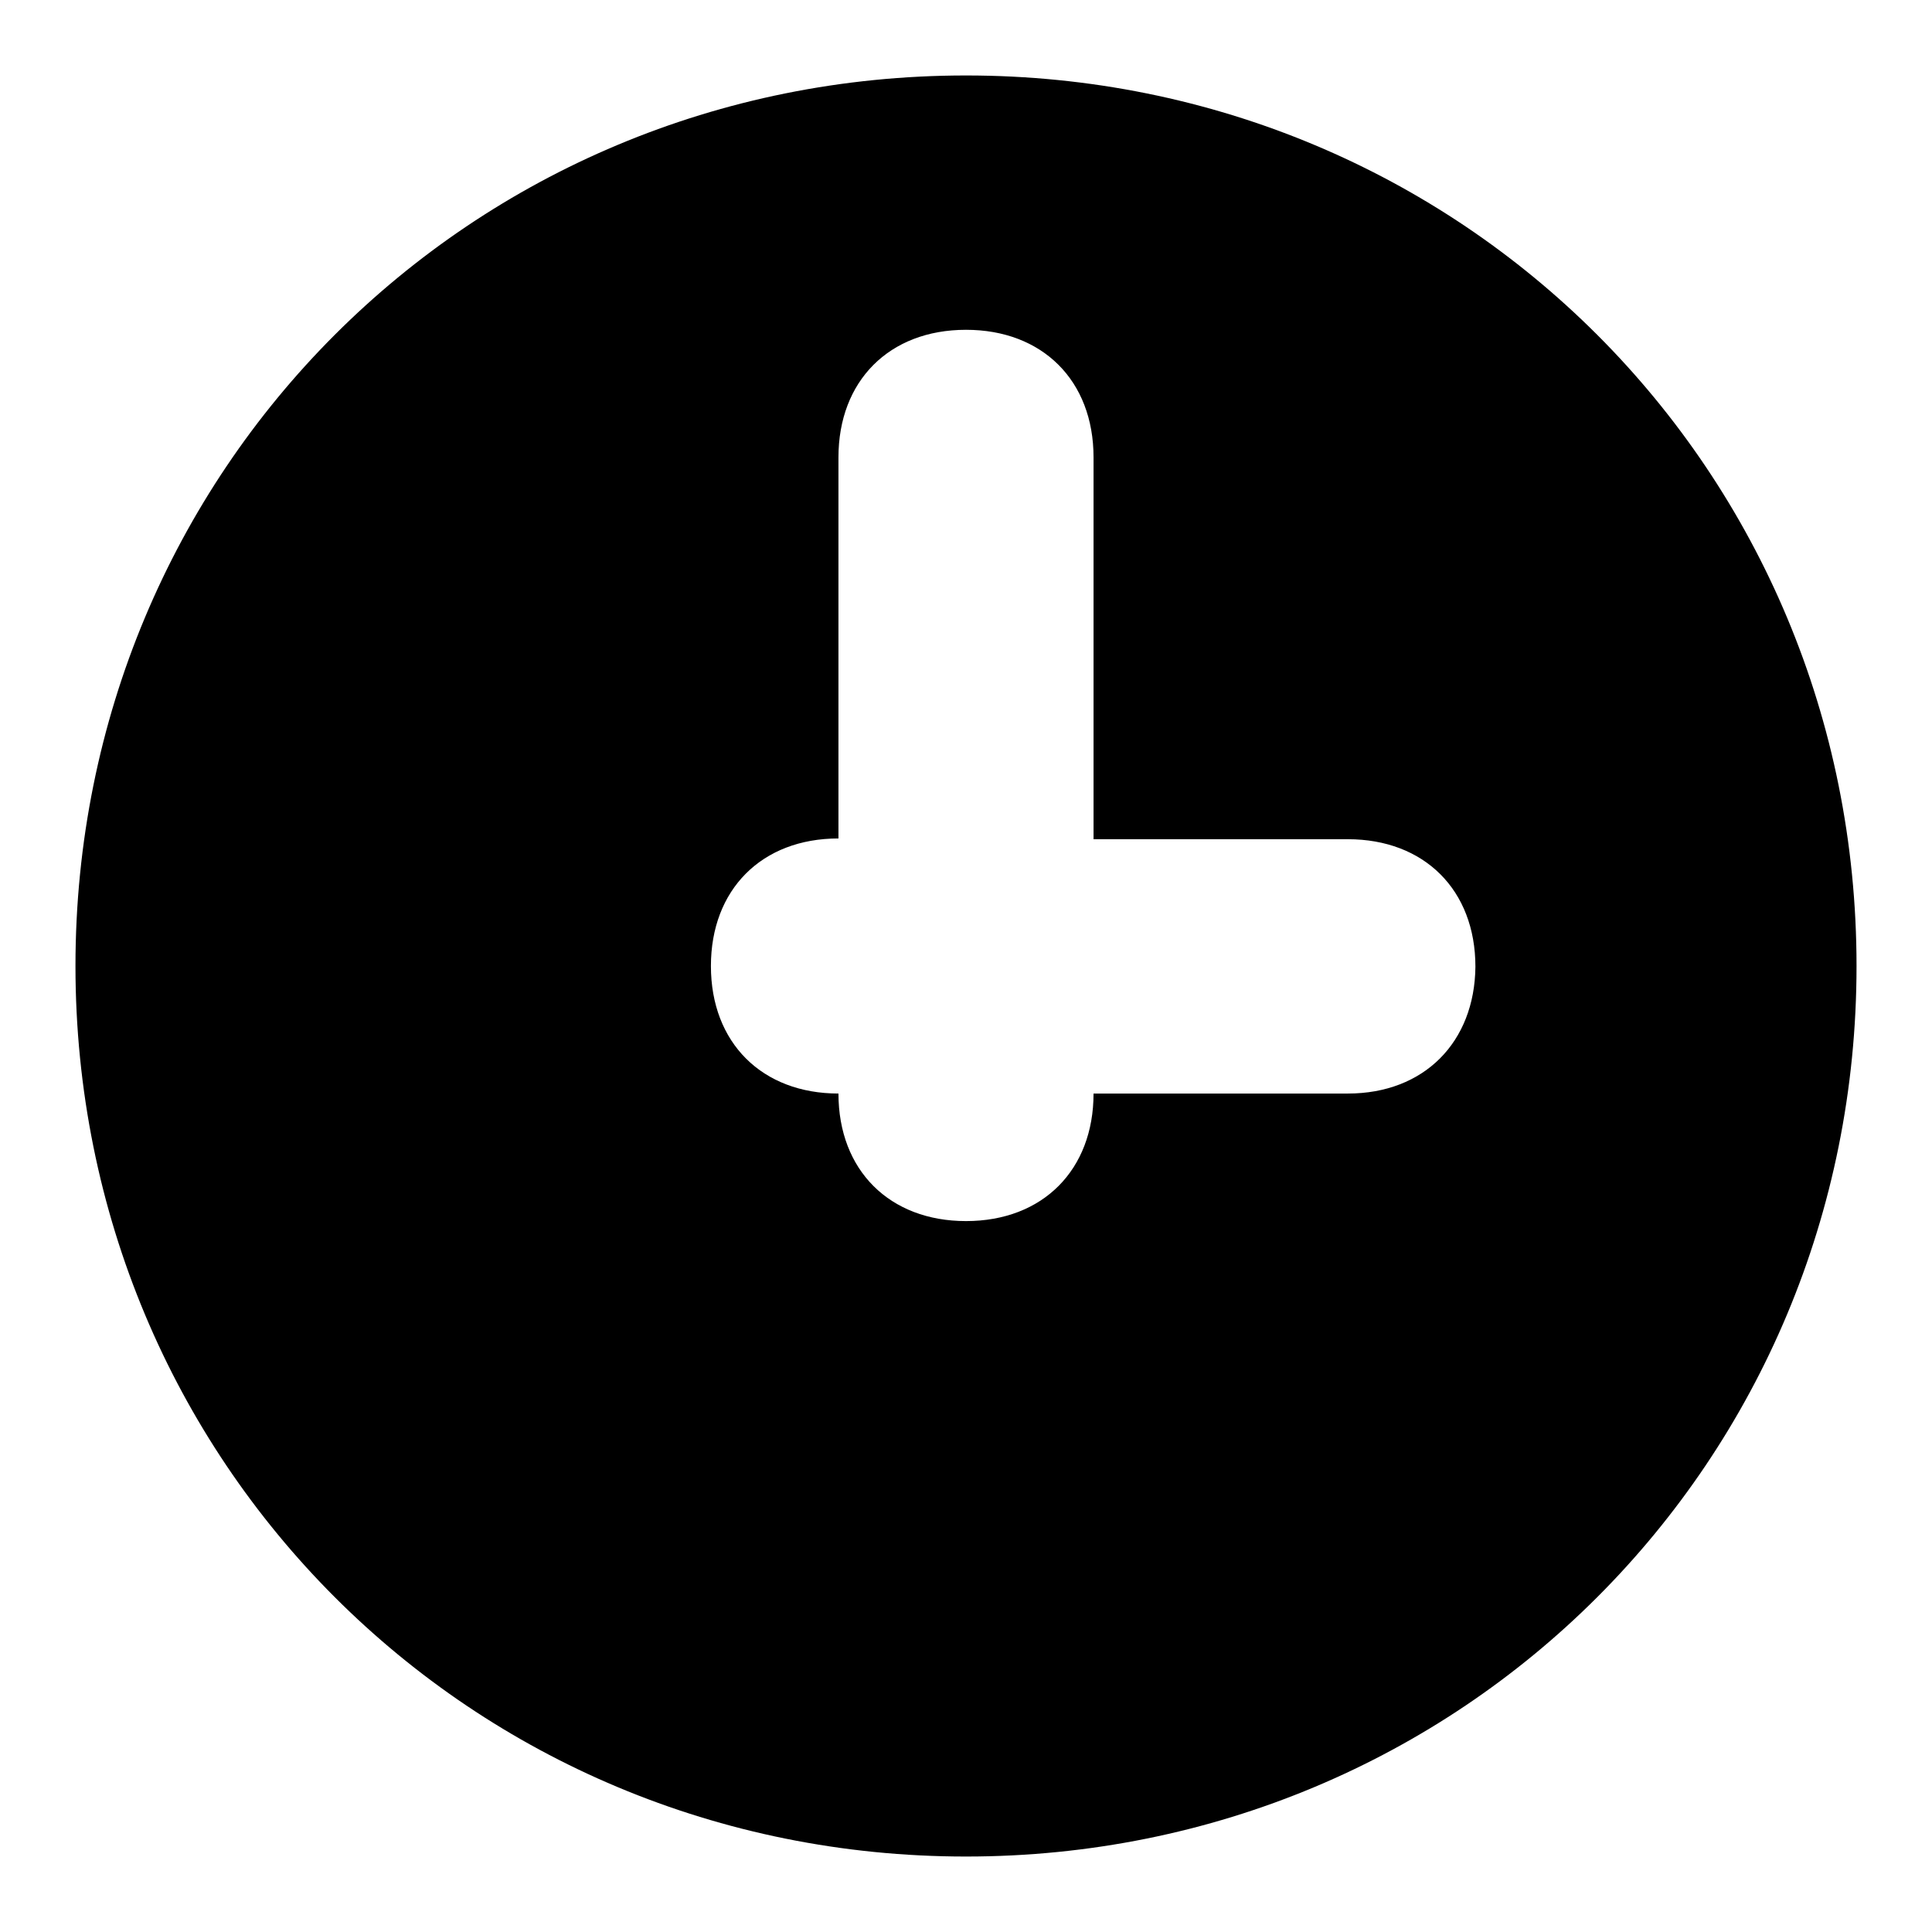 <?xml version="1.0" encoding="utf-8"?>
<!-- Svg Vector Icons : http://www.onlinewebfonts.com/icon -->
<!DOCTYPE svg PUBLIC "-//W3C//DTD SVG 1.1//EN" "http://www.w3.org/Graphics/SVG/1.1/DTD/svg11.dtd">
<svg version="1.1" xmlns="http://www.w3.org/2000/svg" xmlns:xlink="http://www.w3.org/1999/xlink" x="0px" y="0px" viewBox="0 0 256 256" enable-background="new 0 0 256 256" xml:space="preserve">
<g> <path fill="#000000" d="M128,10C62.3,10,10,62.3,10,128c0,65.7,52.3,118,118,118c65.7,0,118-52.3,118-118C246,62.3,193.7,10,128,10 z M178.6,144.9h-33.7c0,10.1-6.7,16.9-16.9,16.9c-10.1,0-16.9-6.7-16.9-16.9c-10.1,0-16.9-6.7-16.9-16.9c0-10.1,6.7-16.9,16.9-16.9 V60.6c0-10.1,6.7-16.9,16.9-16.9c10.1,0,16.9,6.7,16.9,16.9v50.6h33.7c10.1,0,16.9,6.7,16.9,16.9 C195.4,138.1,188.7,144.9,178.6,144.9z"/></g>
</svg>